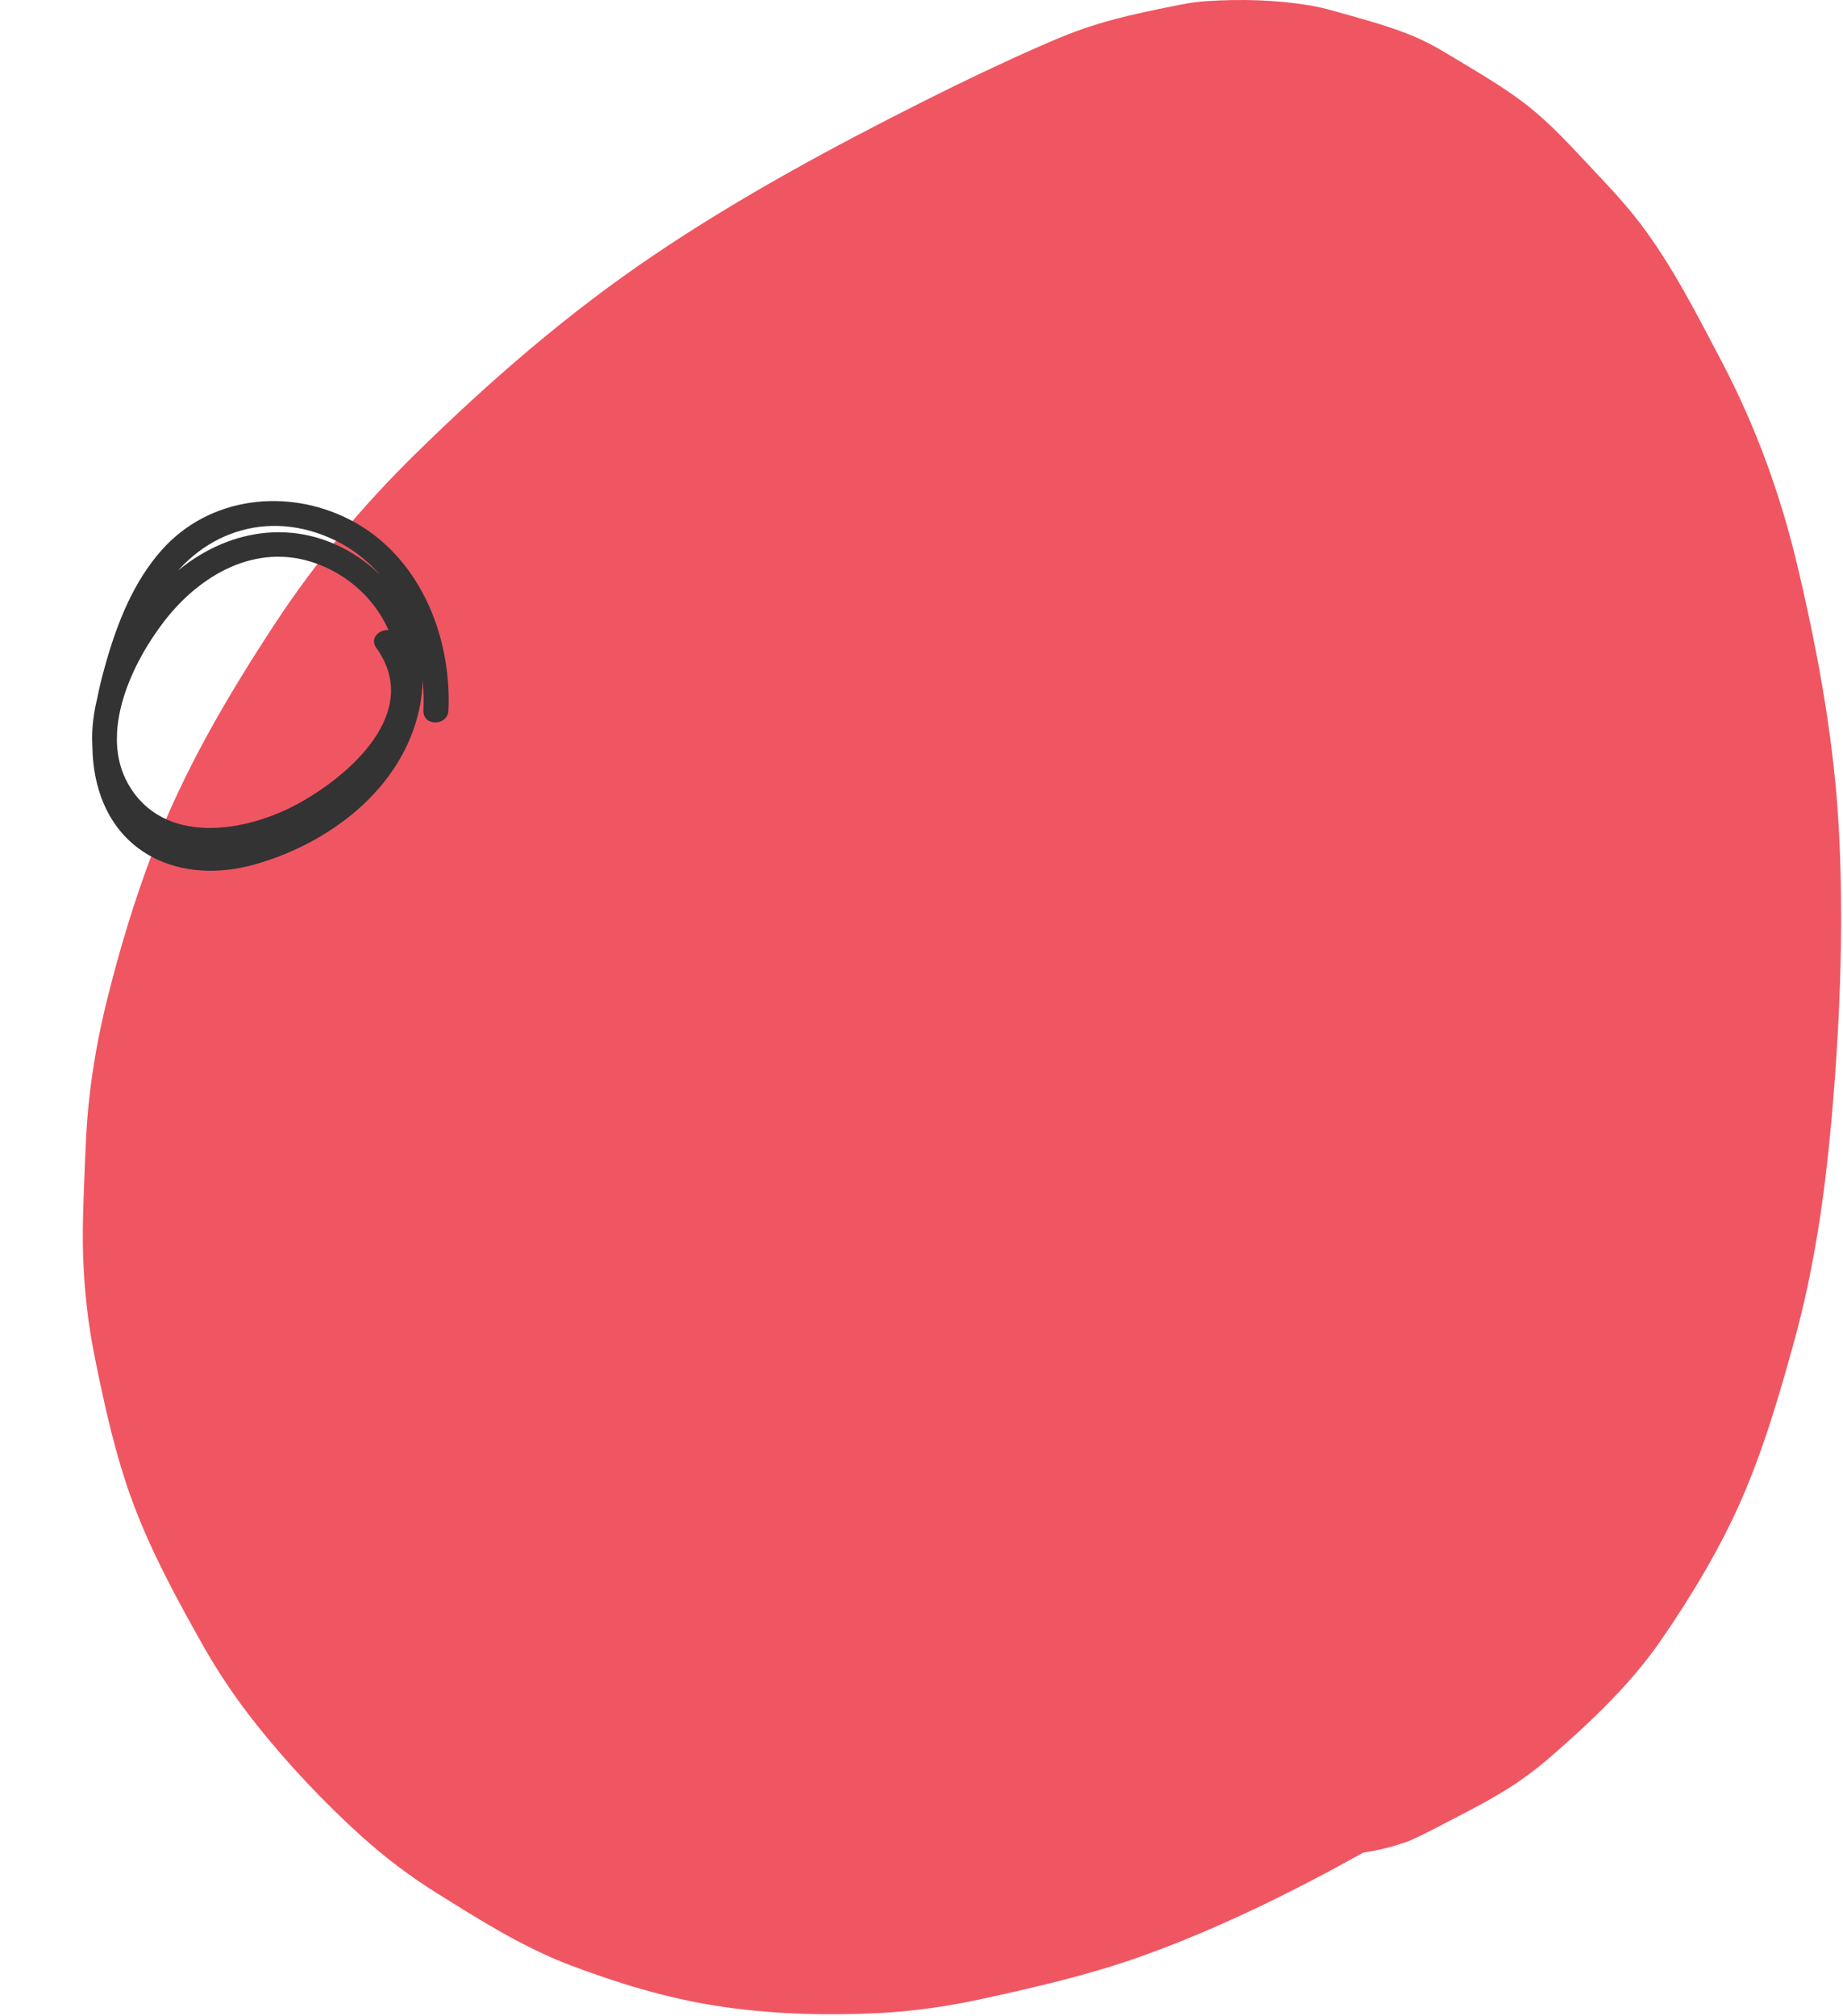 <svg width="235" height="257" viewBox="0 0 235 257" fill="none" xmlns="http://www.w3.org/2000/svg">
<path d="M32.603 219.729C36.667 224.828 41.202 229.656 46.036 234.031C49.028 236.742 52.259 239.175 55.684 241.324C61.191 244.766 66.636 248.212 72.732 250.529C78.698 252.794 84.963 254.698 91.279 255.691C98.002 256.75 104.975 256.953 111.764 256.639C116.339 256.425 120.888 255.766 125.366 254.786C132.172 253.292 138.894 251.753 145.462 249.408C155.261 245.916 164.724 241.233 173.832 236.166C175.791 235.878 177.727 235.392 179.645 234.695C180.705 234.227 181.74 233.725 182.764 233.19C185.941 231.524 189.204 229.942 192.253 228.023C194.152 226.835 195.955 225.477 197.653 224.009C202.841 219.497 207.917 214.733 211.823 209.043C215.728 203.368 219.357 197.347 222.117 191.02C224.945 184.511 226.947 177.626 228.822 170.805C231.314 161.713 232.671 152.372 233.51 142.991C234.569 131.158 235.074 119.179 234.554 107.31C234.04 95.357 231.948 83.833 229.208 72.202C227.064 63.127 223.875 54.338 219.53 46.084C216.355 40.057 213.274 33.922 209.136 28.478C207.117 25.827 204.843 23.45 202.562 21.026C200.287 18.611 198.075 16.19 195.519 14.069C192.16 11.29 188.337 9.161 184.621 6.903C182.928 5.874 181.169 4.959 179.301 4.242C176.24 3.066 173.038 2.23 169.897 1.35C168.893 1.061 167.879 0.833 166.855 0.664C162.631 -0.023 158.233 -0.135 153.965 0.137C152.785 0.214 151.613 0.377 150.462 0.605C146.846 1.325 143.19 2.061 139.659 3.158C137.311 3.885 135.021 4.823 132.768 5.813C127.787 8.002 122.875 10.341 118.022 12.783C106.202 18.718 94.496 25.035 83.516 32.422C72.459 39.867 62.491 48.519 52.984 57.849C46.276 64.432 40.213 71.654 35.056 79.512C29.01 88.724 23.404 98.271 19.487 108.583C17.111 114.834 15.165 121.294 13.569 127.782C12.55 131.921 11.798 136.12 11.342 140.359C10.984 143.679 10.881 147.002 10.751 150.344C10.626 153.617 10.487 156.873 10.601 160.147C10.744 164.408 11.205 168.666 12.05 172.849C13.325 179.19 14.715 185.581 16.985 191.661C19.287 197.823 22.456 203.656 25.667 209.38C27.701 213.016 30.025 216.483 32.624 219.74L32.603 219.729Z" fill="#EF5662"/>
<path d="M47.978 82.586C53.865 90.744 44.644 98.82 38.004 102.456C31.359 106.097 20.895 107.874 16.366 99.982C12.594 93.407 16.829 84.509 20.957 79.172C25.486 73.308 32.572 69.19 40.053 71.74C46.361 73.884 50.949 79.778 50.757 86.528C50.499 95.292 43.797 101.985 36.224 105.436C28.7 108.864 18.845 109.627 15.739 100.095C13.361 92.794 16.468 83.075 19.982 76.611C24.438 68.421 33.224 64.749 41.977 68.535C50.545 72.235 54.385 81.7 53.987 90.559C53.893 92.611 57.08 92.607 57.179 90.561C57.608 81.002 53.448 70.775 44.582 66.237C36.609 62.158 26.682 63.3 20.616 70.123C17.051 74.139 15.01 79.265 13.542 84.368C12.191 89.056 11.206 94.083 12.159 98.948C14.129 109.021 23.161 112.816 32.447 110.205C41.941 107.548 51.114 100.667 53.405 90.654C55.287 82.413 51.641 74.215 44.214 70.123C36.155 65.679 27.094 68.083 20.843 74.443C14.961 80.432 9.703 90.588 12.538 99.138C16.189 110.136 29.427 110.294 38.19 105.951C46.745 101.725 58.108 91.201 50.751 81.013C49.56 79.363 46.779 80.926 47.978 82.586Z" fill="#333333"/>
</svg>
